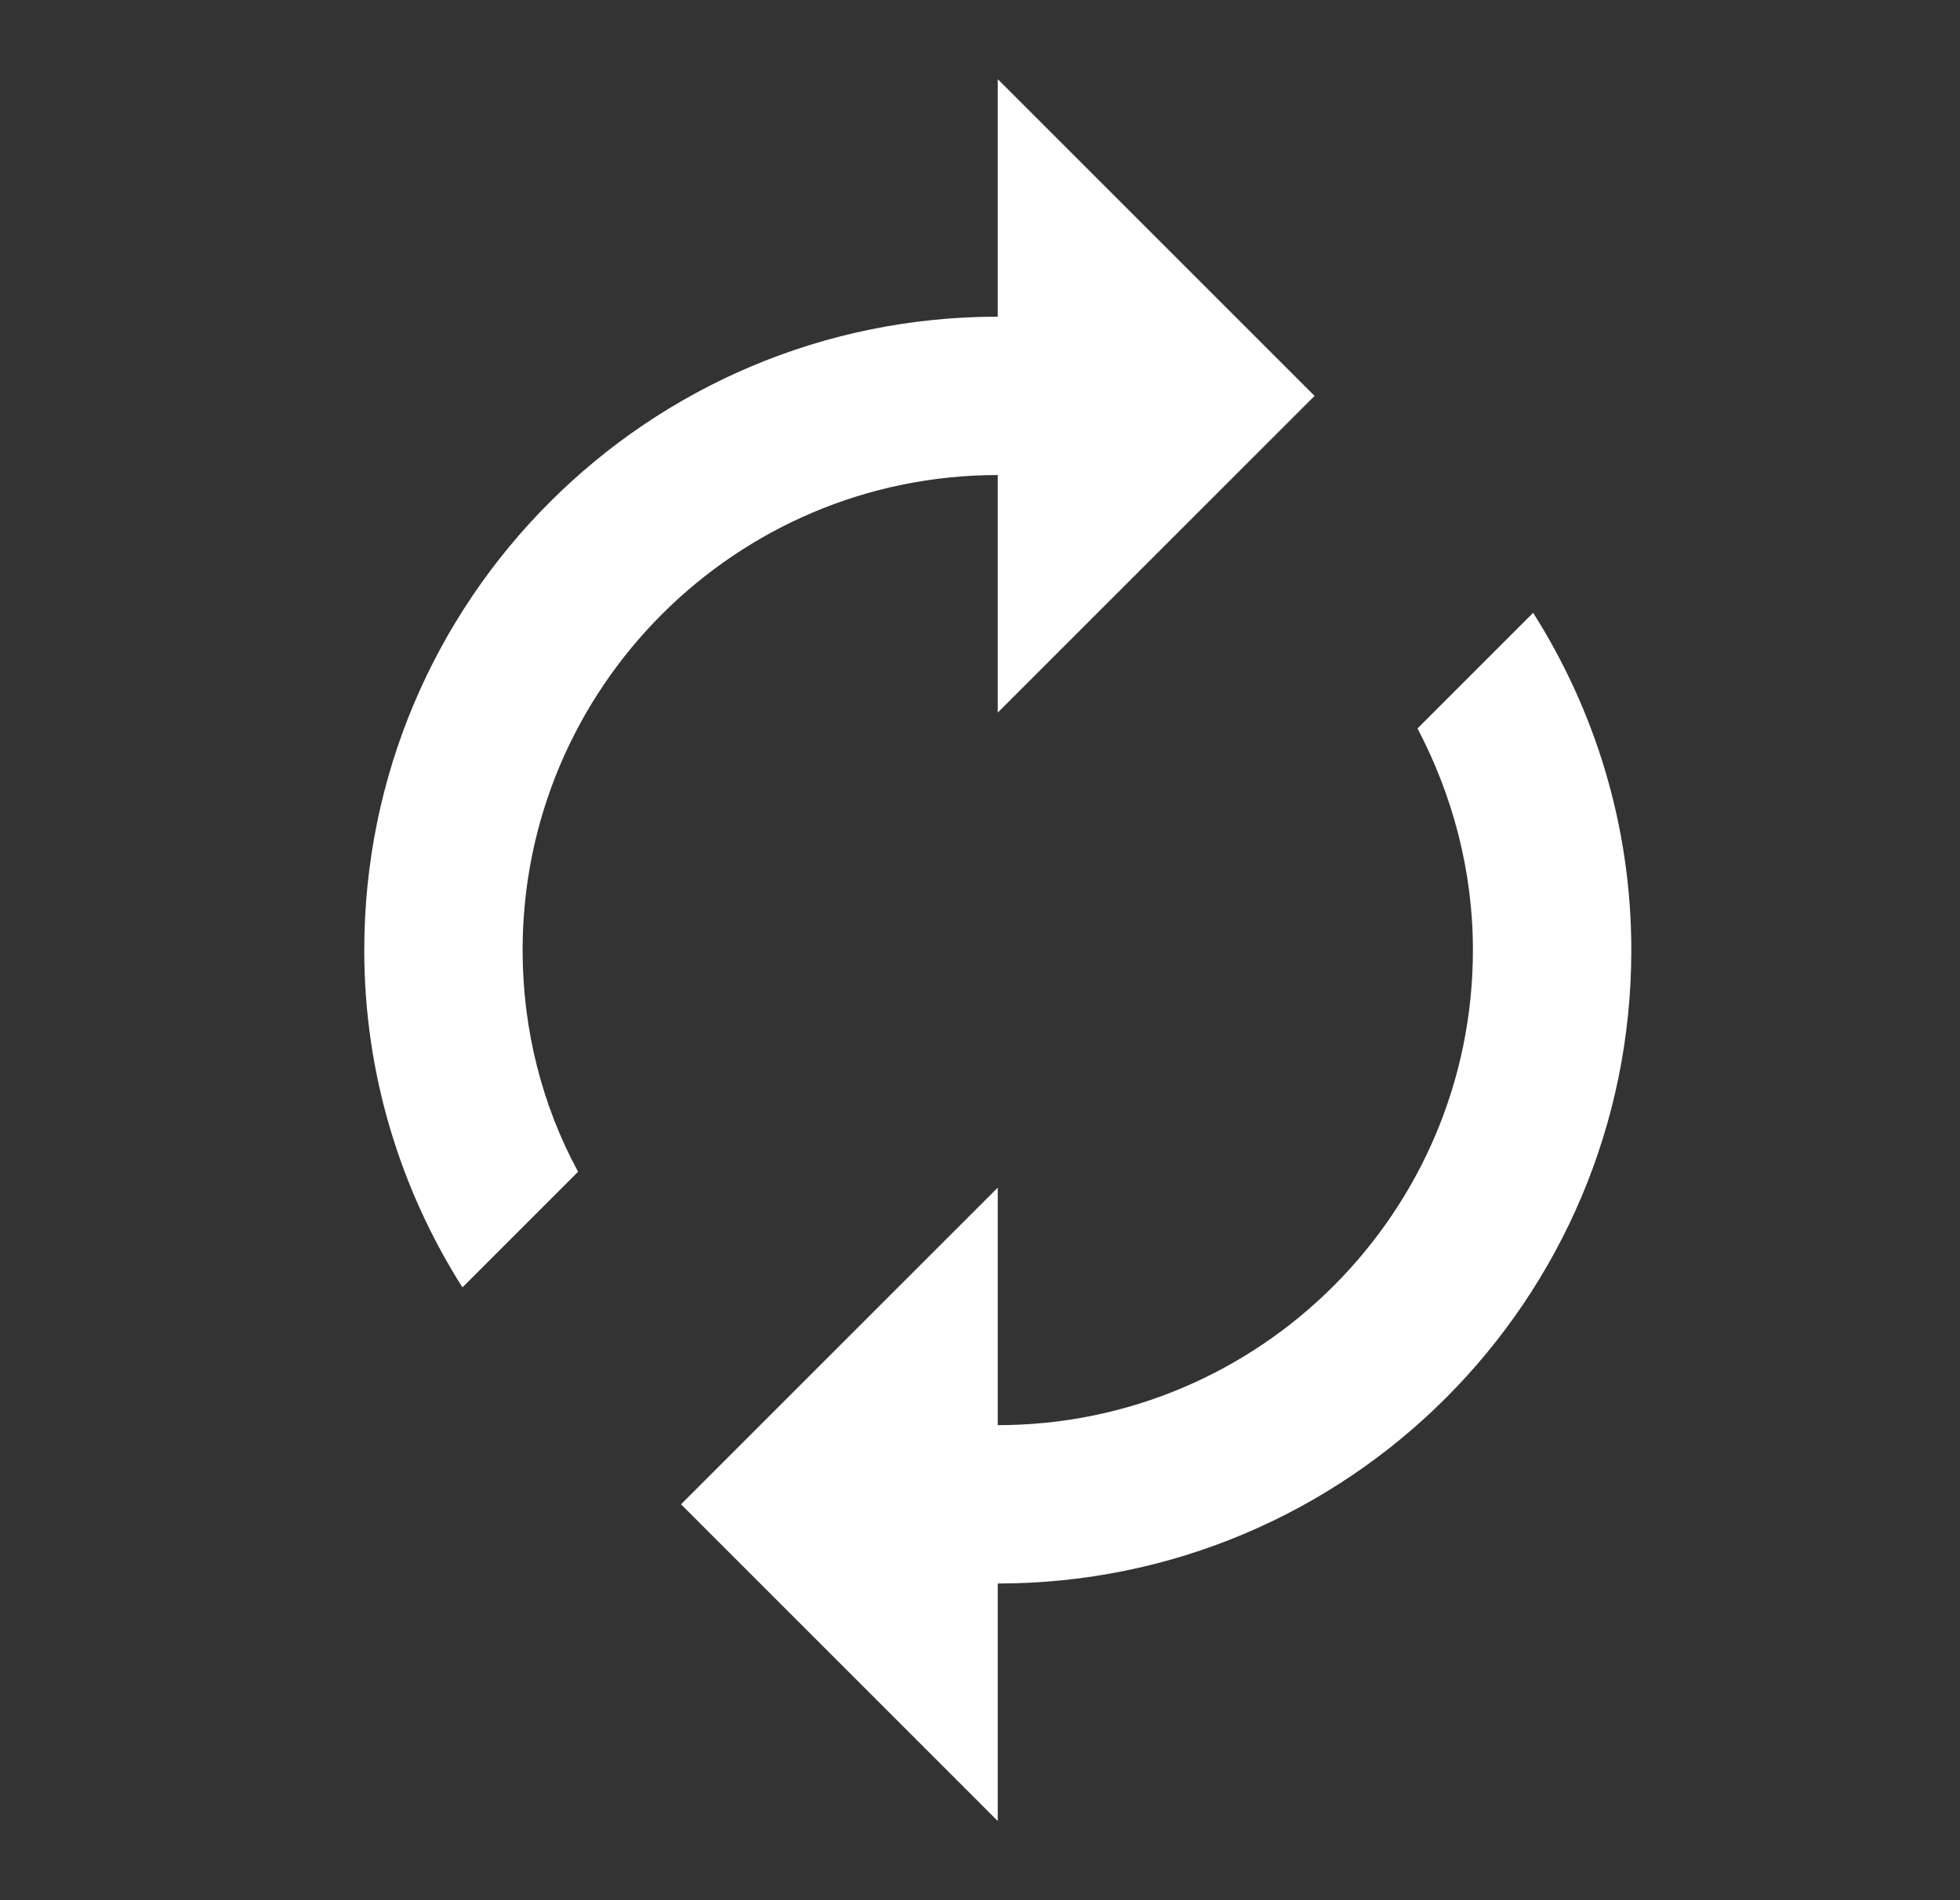 <svg width="33" height="32" viewBox="0 0 33 32" fill="none" xmlns="http://www.w3.org/2000/svg">
<rect x="0" y="0" width="33" height="32" fill="#333333" stroke="none"/>
<path d="M16.799 8V12L22.133 6.667L16.799 1.333V5.333C10.906 5.333 6.133 10.107 6.133 16C6.133 18.093 6.746 20.04 7.786 21.68L9.733 19.733C9.133 18.627 8.799 17.347 8.799 16C8.799 11.587 12.386 8 16.799 8ZM25.813 10.32L23.866 12.267C24.453 13.387 24.799 14.653 24.799 16C24.799 20.413 21.213 24 16.799 24V20L11.466 25.333L16.799 30.667V26.667C22.693 26.667 27.466 21.893 27.466 16C27.466 13.907 26.853 11.96 25.813 10.32Z" fill="white"/>
</svg>
